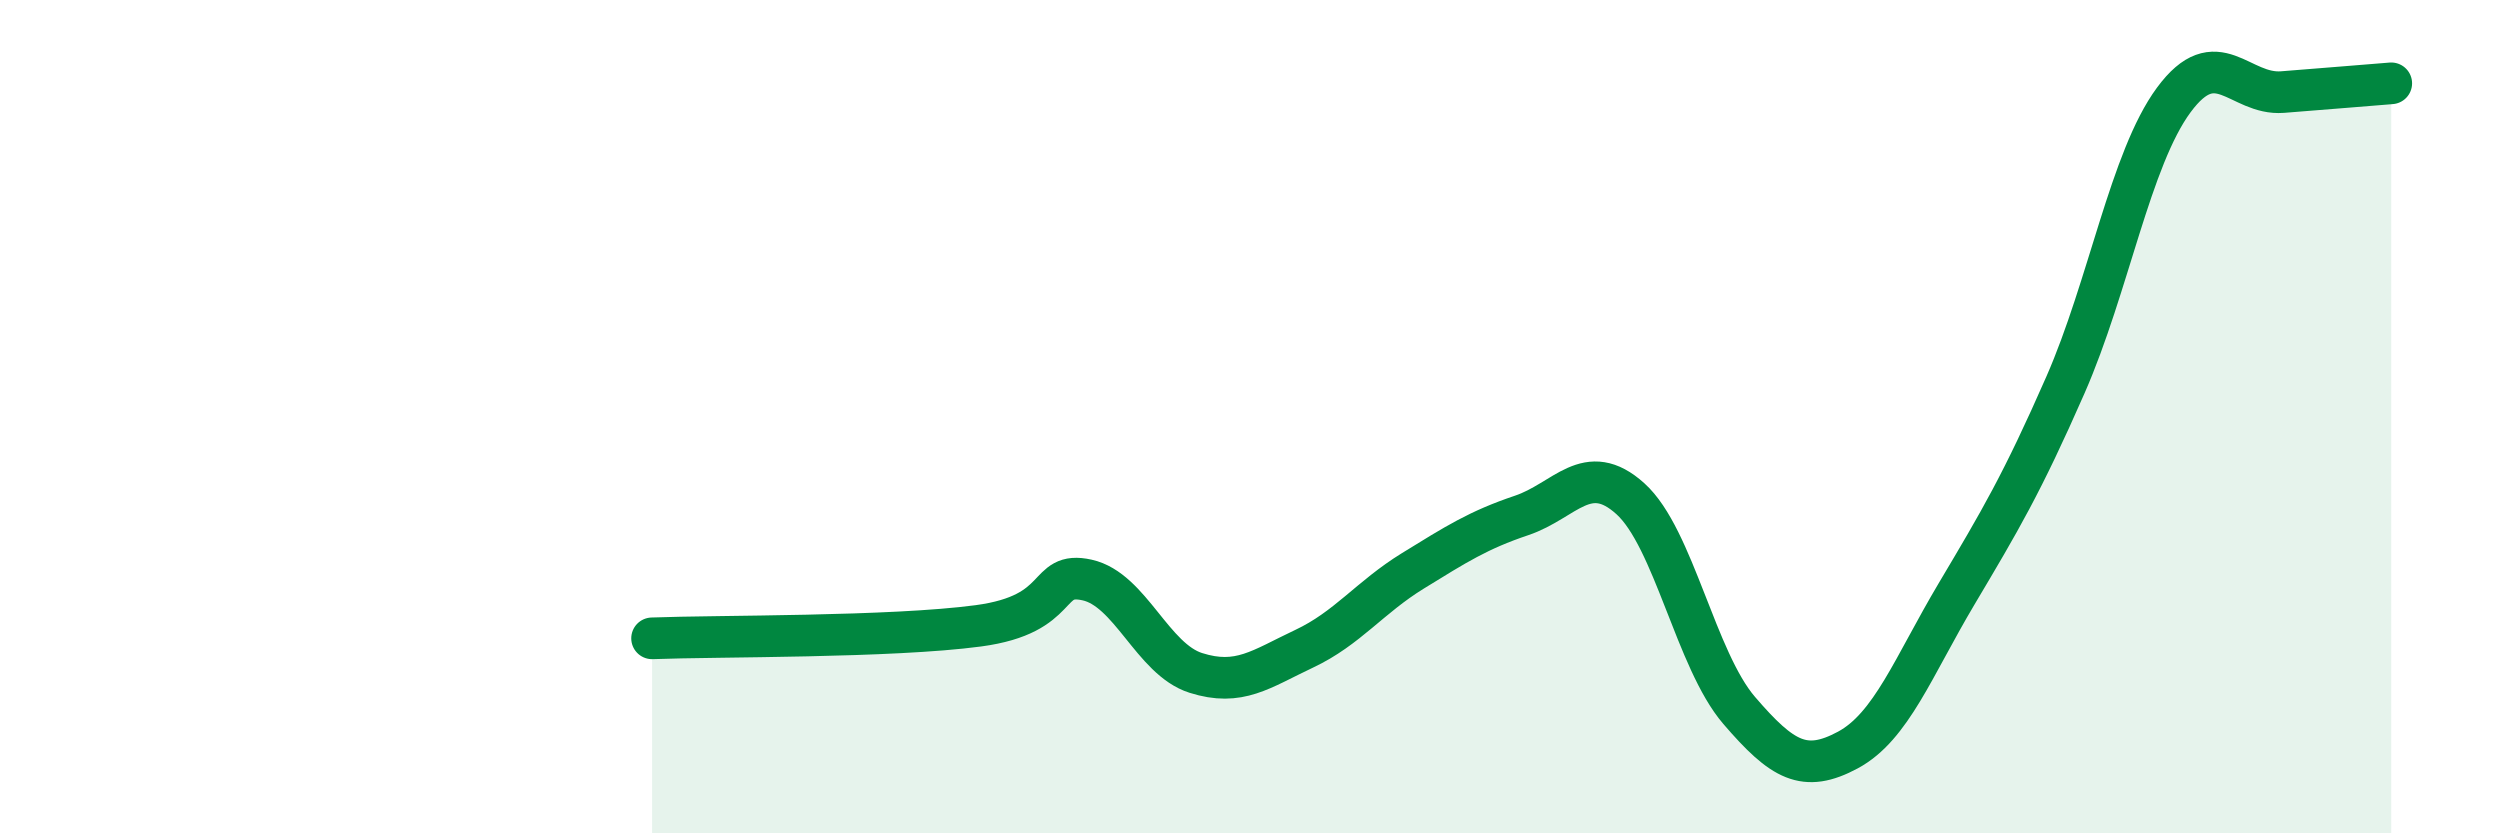 
    <svg width="60" height="20" viewBox="0 0 60 20" xmlns="http://www.w3.org/2000/svg">
      <path
        d="M 15.65,15.32 C 17.22,15.26 21.39,15.3 23.48,15.02 C 25.57,14.74 25.05,13.69 26.09,13.92 C 27.13,14.15 27.66,15.82 28.7,16.15 C 29.74,16.48 30.26,16.06 31.3,15.57 C 32.34,15.08 32.87,14.34 33.91,13.7 C 34.95,13.06 35.48,12.72 36.52,12.37 C 37.56,12.02 38.09,11.03 39.13,11.97 C 40.17,12.91 40.7,15.84 41.74,17.05 C 42.78,18.26 43.31,18.56 44.35,18 C 45.39,17.44 45.92,16 46.96,14.25 C 48,12.5 48.53,11.61 49.57,9.24 C 50.61,6.87 51.13,3.81 52.17,2.4 C 53.21,0.99 53.74,2.29 54.78,2.21 C 55.82,2.13 56.87,2.04 57.39,2L57.39 20L15.65 20Z"
        fill="#008740"
        opacity="0.1"
        stroke-linecap="round"
        stroke-linejoin="round"
      />
      <path
        d="M 15.65,15.32 C 17.22,15.26 21.39,15.3 23.48,15.02 C 25.57,14.74 25.05,13.69 26.09,13.92 C 27.13,14.15 27.66,15.82 28.7,16.15 C 29.74,16.48 30.26,16.06 31.3,15.57 C 32.34,15.08 32.87,14.34 33.91,13.7 C 34.95,13.06 35.48,12.72 36.52,12.37 C 37.56,12.02 38.09,11.03 39.13,11.97 C 40.17,12.91 40.7,15.84 41.74,17.05 C 42.78,18.26 43.31,18.56 44.35,18 C 45.39,17.44 45.92,16 46.96,14.25 C 48,12.5 48.53,11.61 49.57,9.24 C 50.61,6.87 51.13,3.81 52.17,2.4 C 53.21,0.99 53.74,2.29 54.78,2.21 C 55.82,2.13 56.87,2.04 57.39,2"
        stroke="#008740"
        stroke-width="1"
        fill="none"
        stroke-linecap="round"
        stroke-linejoin="round"
      />
    </svg>
  